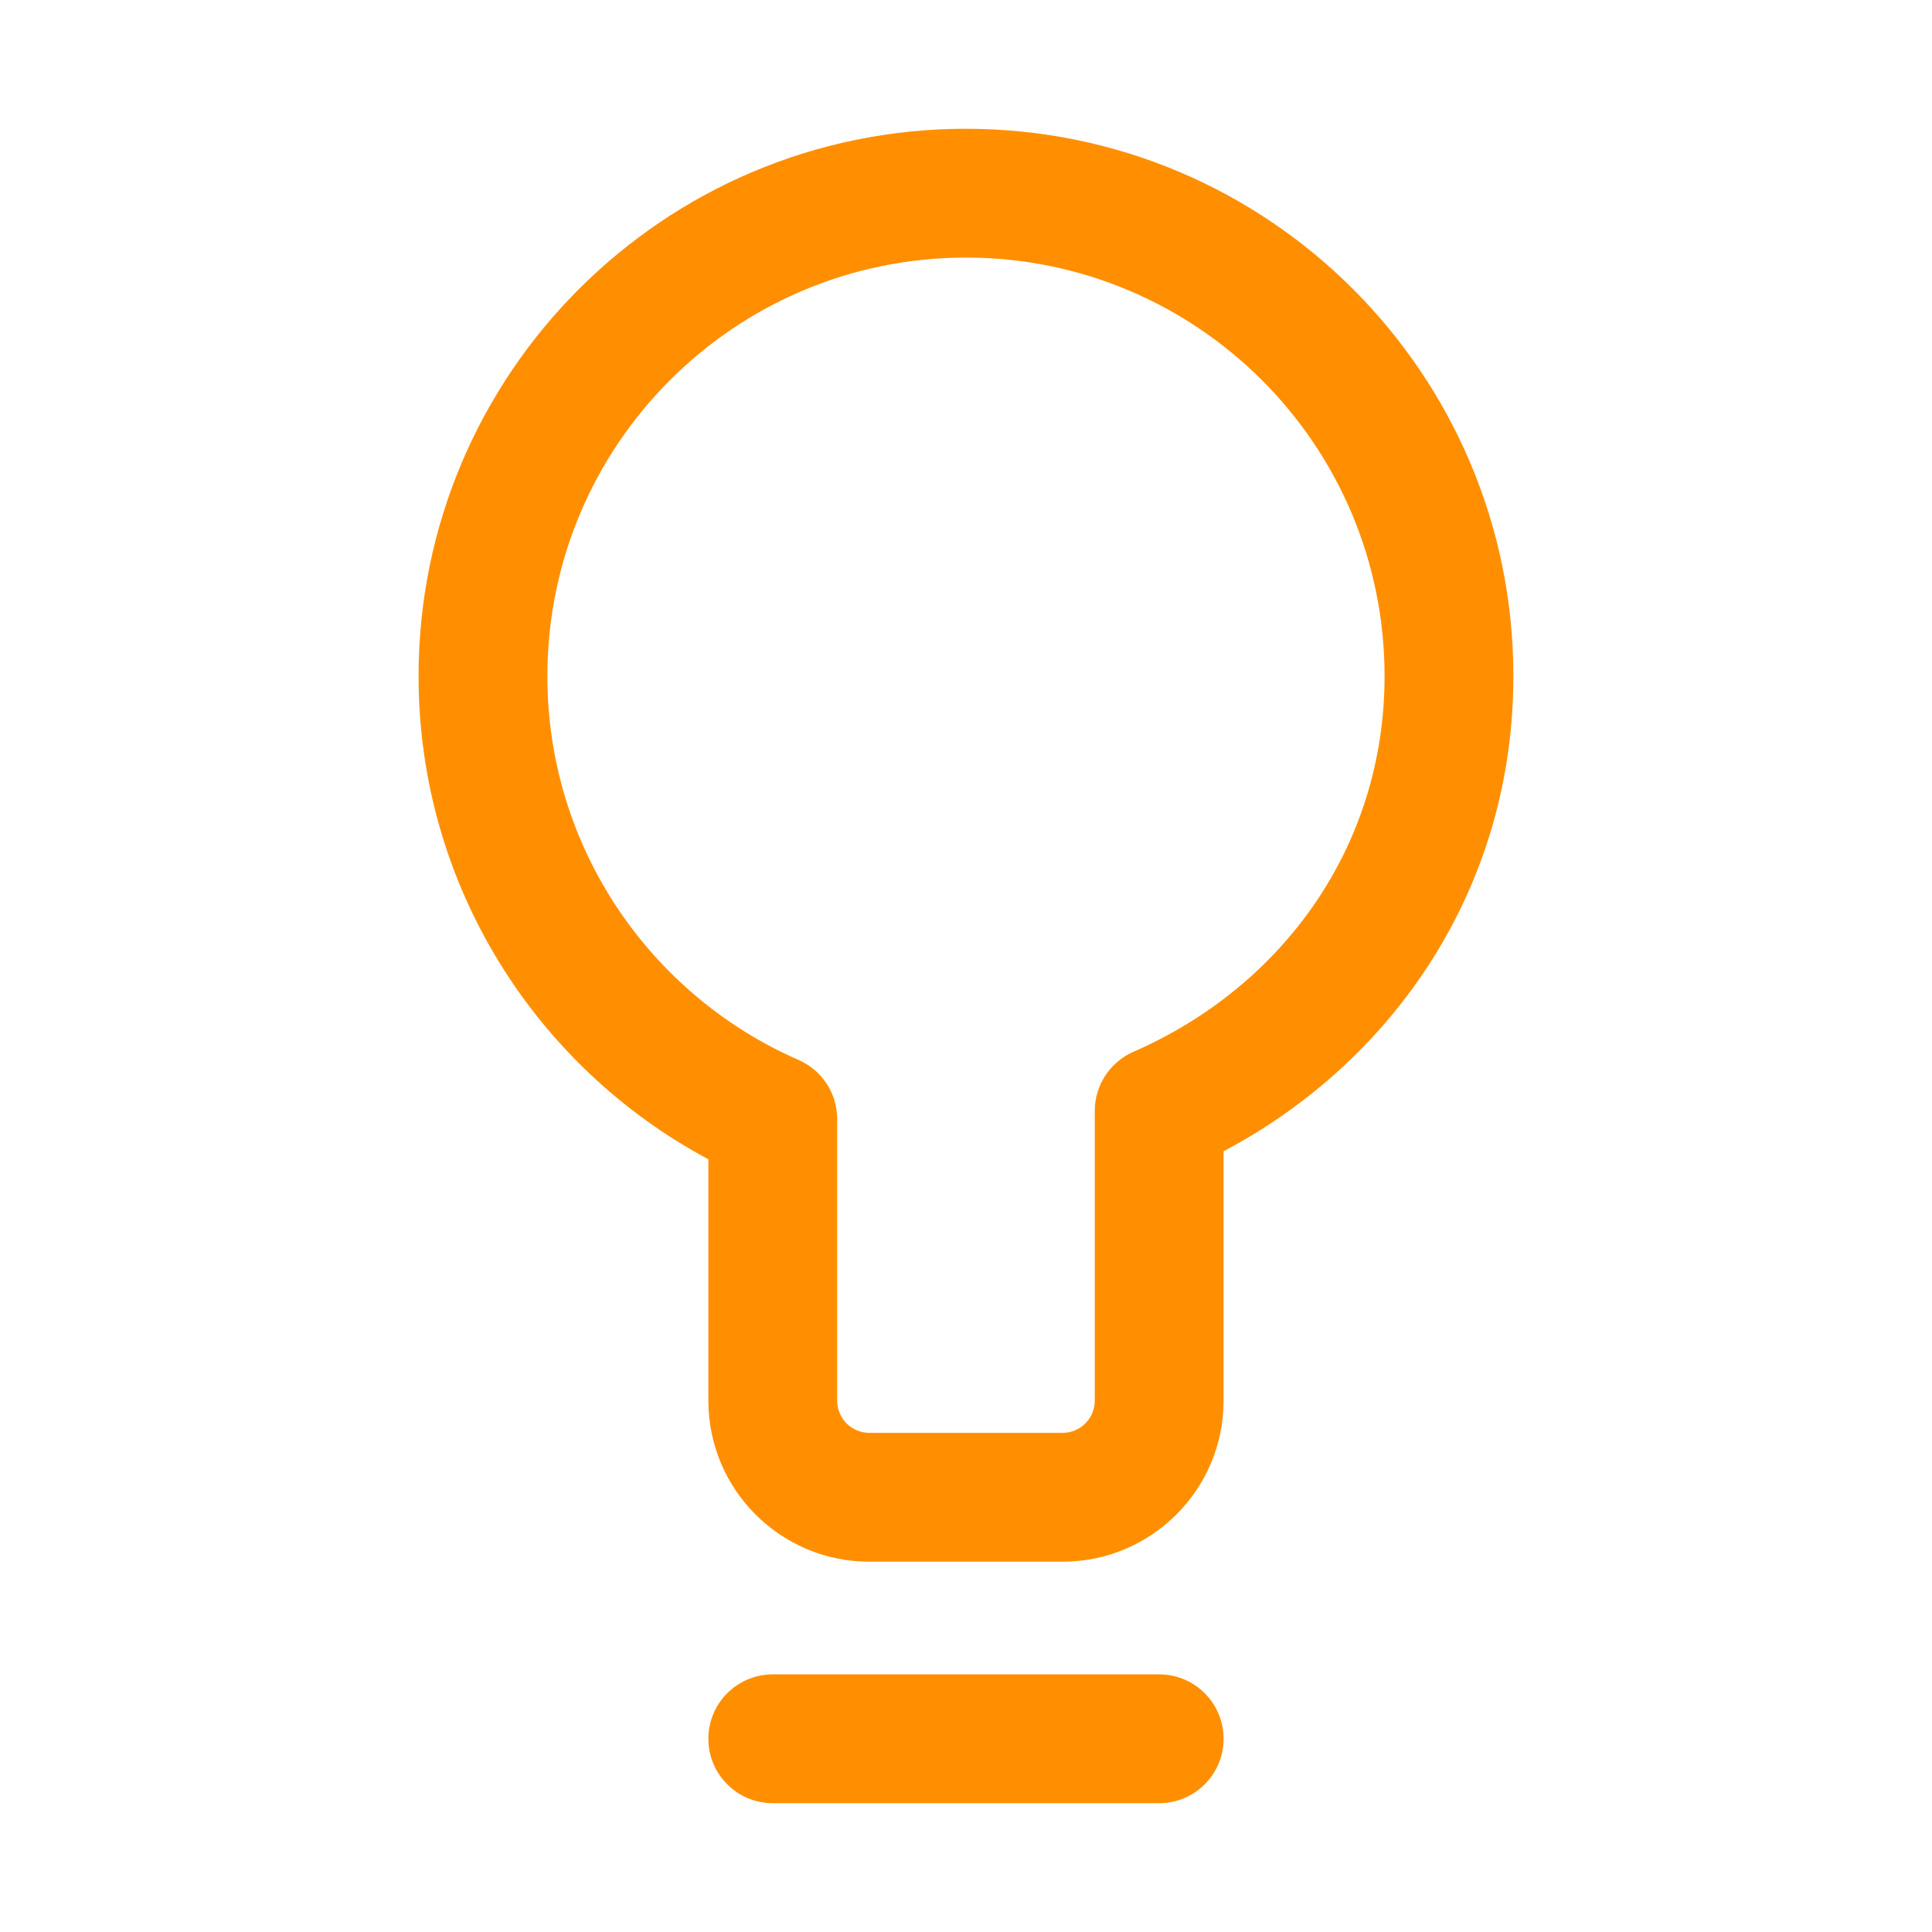 <svg width="40" height="40" viewBox="0 0 40 40" fill="none" xmlns="http://www.w3.org/2000/svg">
<path fill-rule="evenodd" clip-rule="evenodd" d="M19.999 5.333C15.213 5.333 11.333 9.213 11.333 13.999C11.333 17.551 13.47 20.607 16.533 21.945C17.019 22.158 17.333 22.637 17.333 23.167V28.999C17.333 29.367 17.631 29.666 17.999 29.666H21.999C22.367 29.666 22.666 29.367 22.666 28.999V22.999C22.666 22.469 22.98 21.99 23.465 21.777C26.554 20.428 28.666 17.525 28.666 13.999C28.666 9.213 24.786 5.333 19.999 5.333ZM8.666 13.999C8.666 7.74 13.74 2.666 19.999 2.666C26.259 2.666 31.333 7.74 31.333 13.999C31.333 18.355 28.882 21.959 25.333 23.836V28.999C25.333 30.84 23.84 32.333 21.999 32.333H17.999C16.158 32.333 14.666 30.84 14.666 28.999V24.002C11.098 22.095 8.666 18.332 8.666 13.999ZM14.666 35.999C14.666 35.263 15.263 34.666 15.999 34.666H23.999C24.736 34.666 25.333 35.263 25.333 35.999C25.333 36.736 24.736 37.333 23.999 37.333H15.999C15.263 37.333 14.666 36.736 14.666 35.999Z" fill="#FF8F00"/>
</svg>
